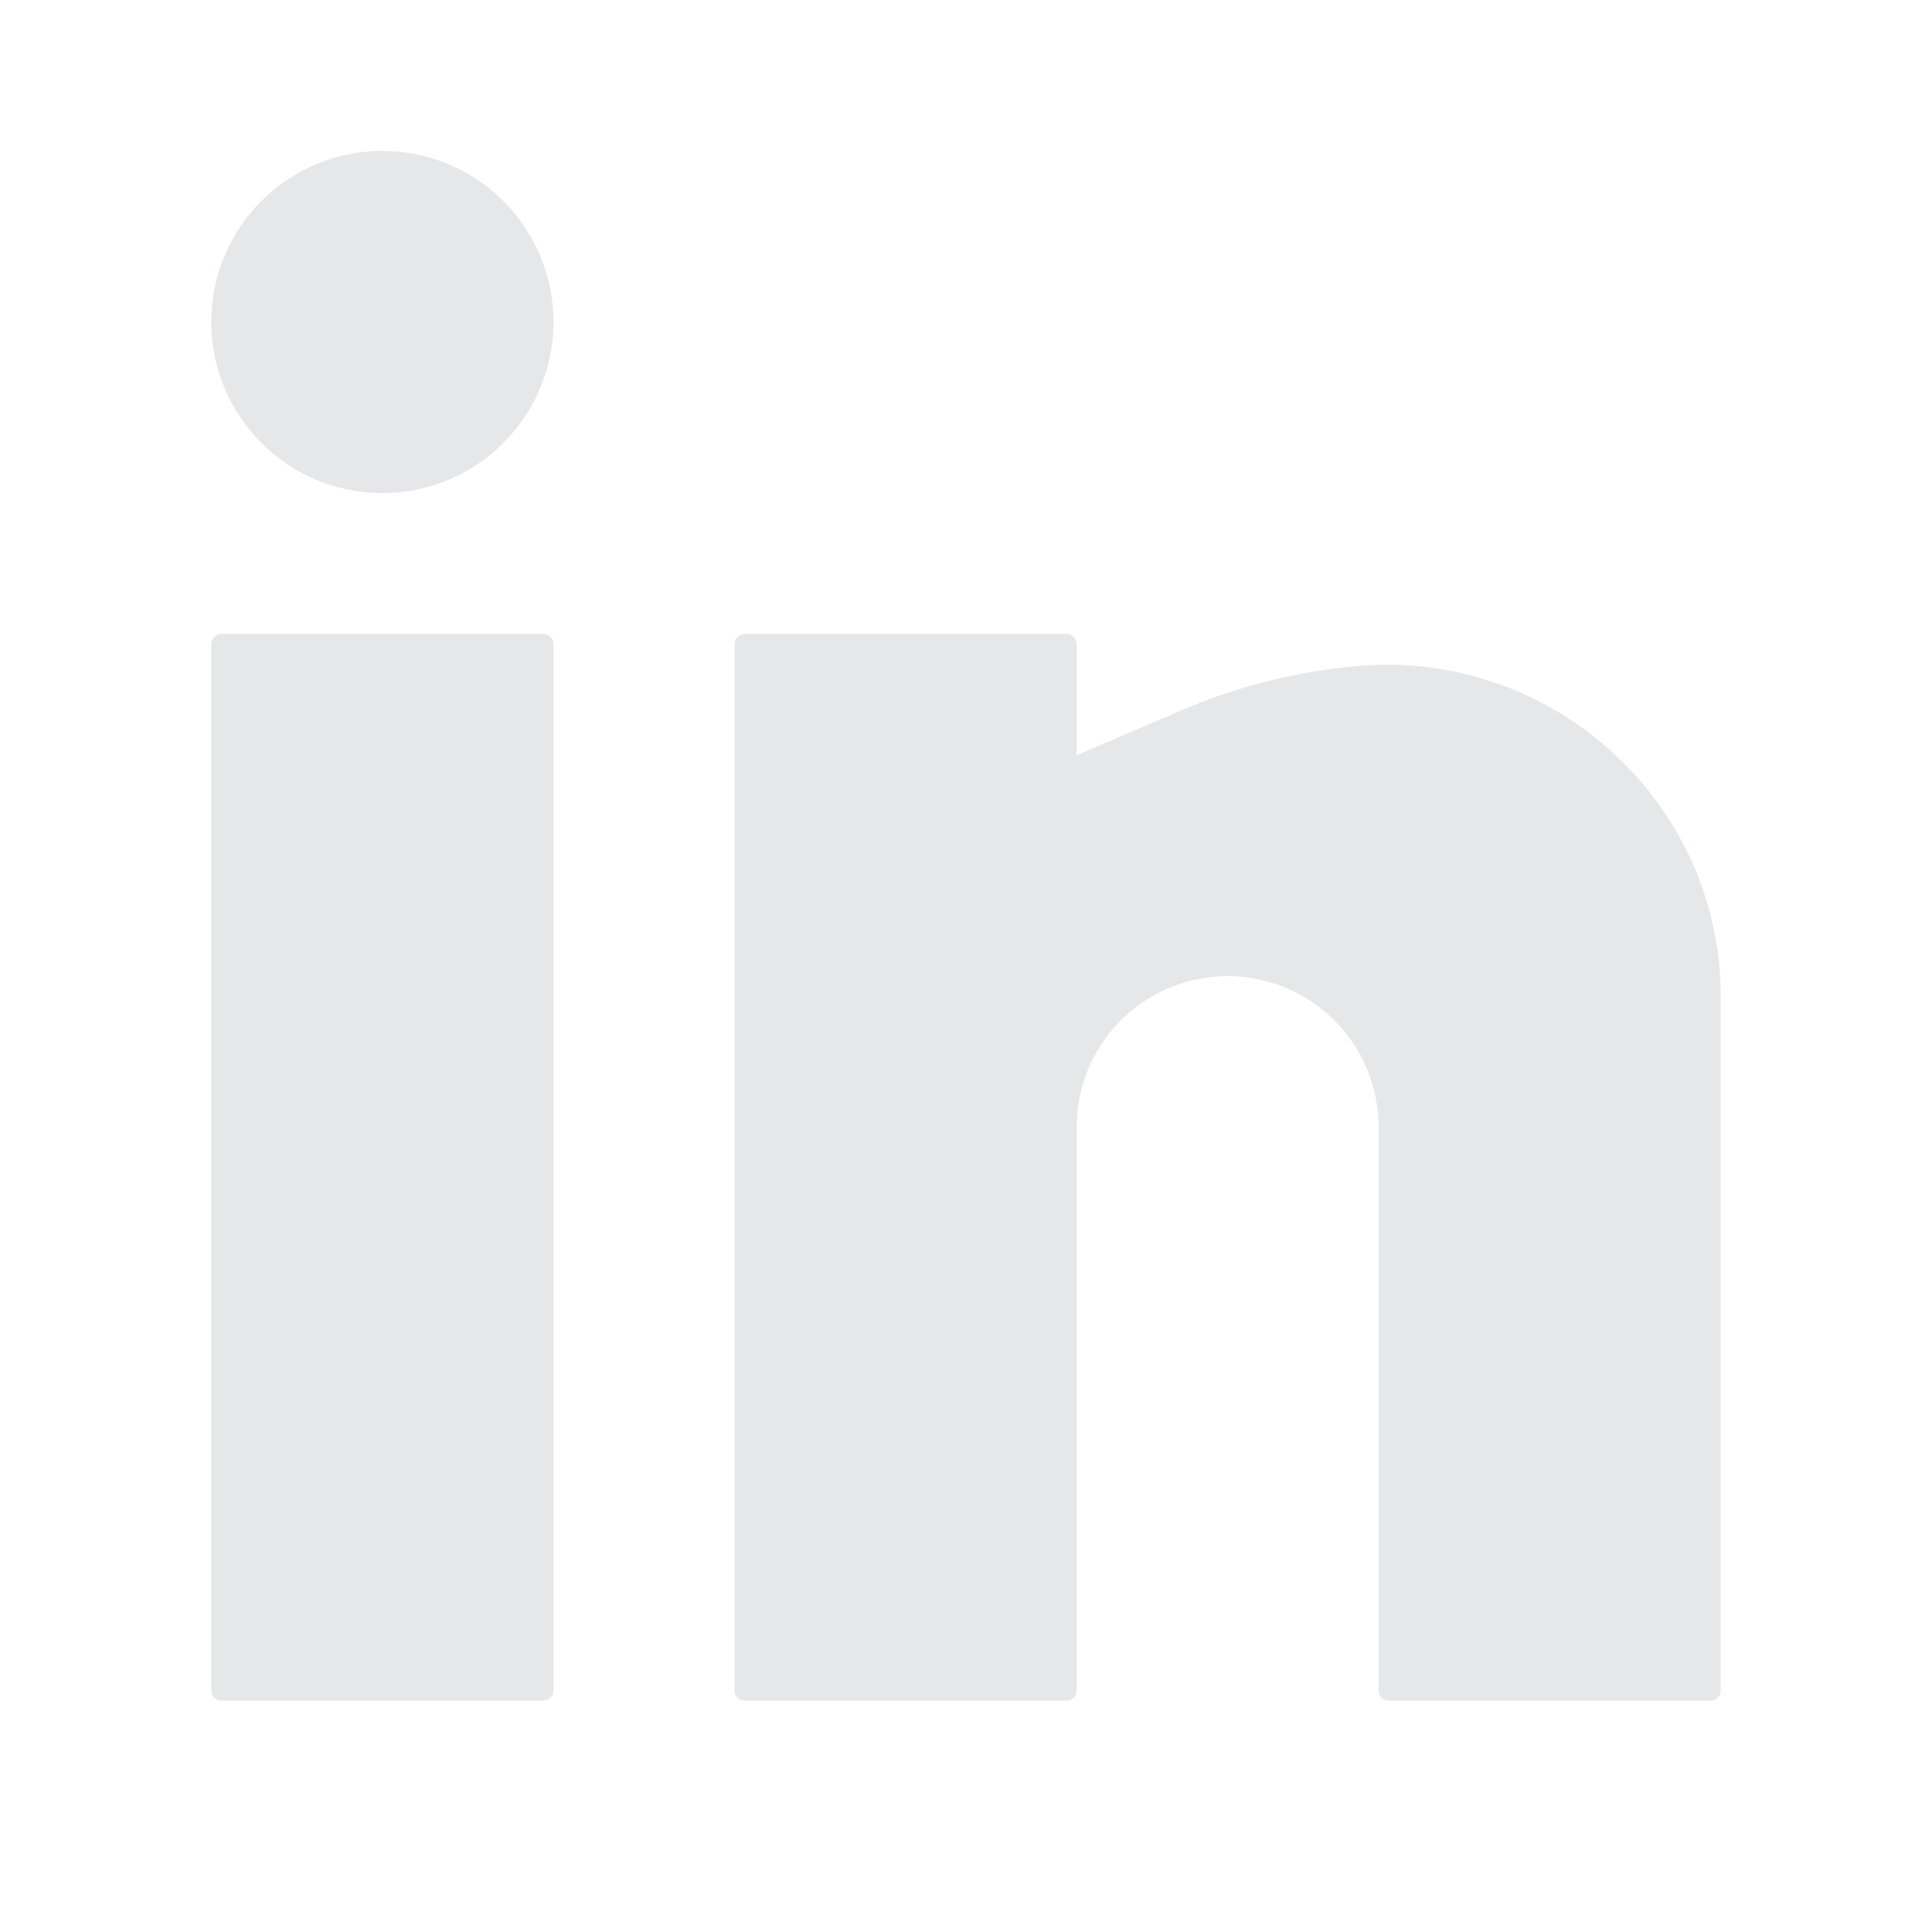 <svg width="22" height="22" viewBox="0 0 22 22" fill="none" xmlns="http://www.w3.org/2000/svg">
<path d="M4.354 1.719C3.278 1.719 2.406 2.591 2.406 3.667C2.406 4.742 3.278 5.615 4.354 5.615C5.43 5.615 6.302 4.742 6.302 3.667C6.302 2.591 5.43 1.719 4.354 1.719Z" fill="#E5E7E8"/>
<path d="M2.521 7.219C2.458 7.219 2.406 7.27 2.406 7.333V19.25C2.406 19.313 2.458 19.365 2.521 19.365H6.188C6.251 19.365 6.302 19.313 6.302 19.25V7.333C6.302 7.27 6.251 7.219 6.188 7.219H2.521Z" fill="#E5E7E8"/>
<path d="M8.479 7.219C8.416 7.219 8.365 7.27 8.365 7.333V19.25C8.365 19.313 8.416 19.365 8.479 19.365H12.146C12.209 19.365 12.26 19.313 12.26 19.25V12.833C12.26 12.377 12.441 11.94 12.764 11.618C13.086 11.296 13.523 11.115 13.979 11.115C14.435 11.115 14.872 11.296 15.194 11.618C15.517 11.94 15.698 12.377 15.698 12.833V19.25C15.698 19.313 15.749 19.365 15.812 19.365H19.479C19.542 19.365 19.594 19.313 19.594 19.25V11.349C19.594 9.124 17.659 7.384 15.446 7.585C14.763 7.647 14.088 7.817 13.458 8.087L12.26 8.6V7.333C12.26 7.27 12.209 7.219 12.146 7.219H8.479Z" fill="#E5E7E8"/>
</svg>
